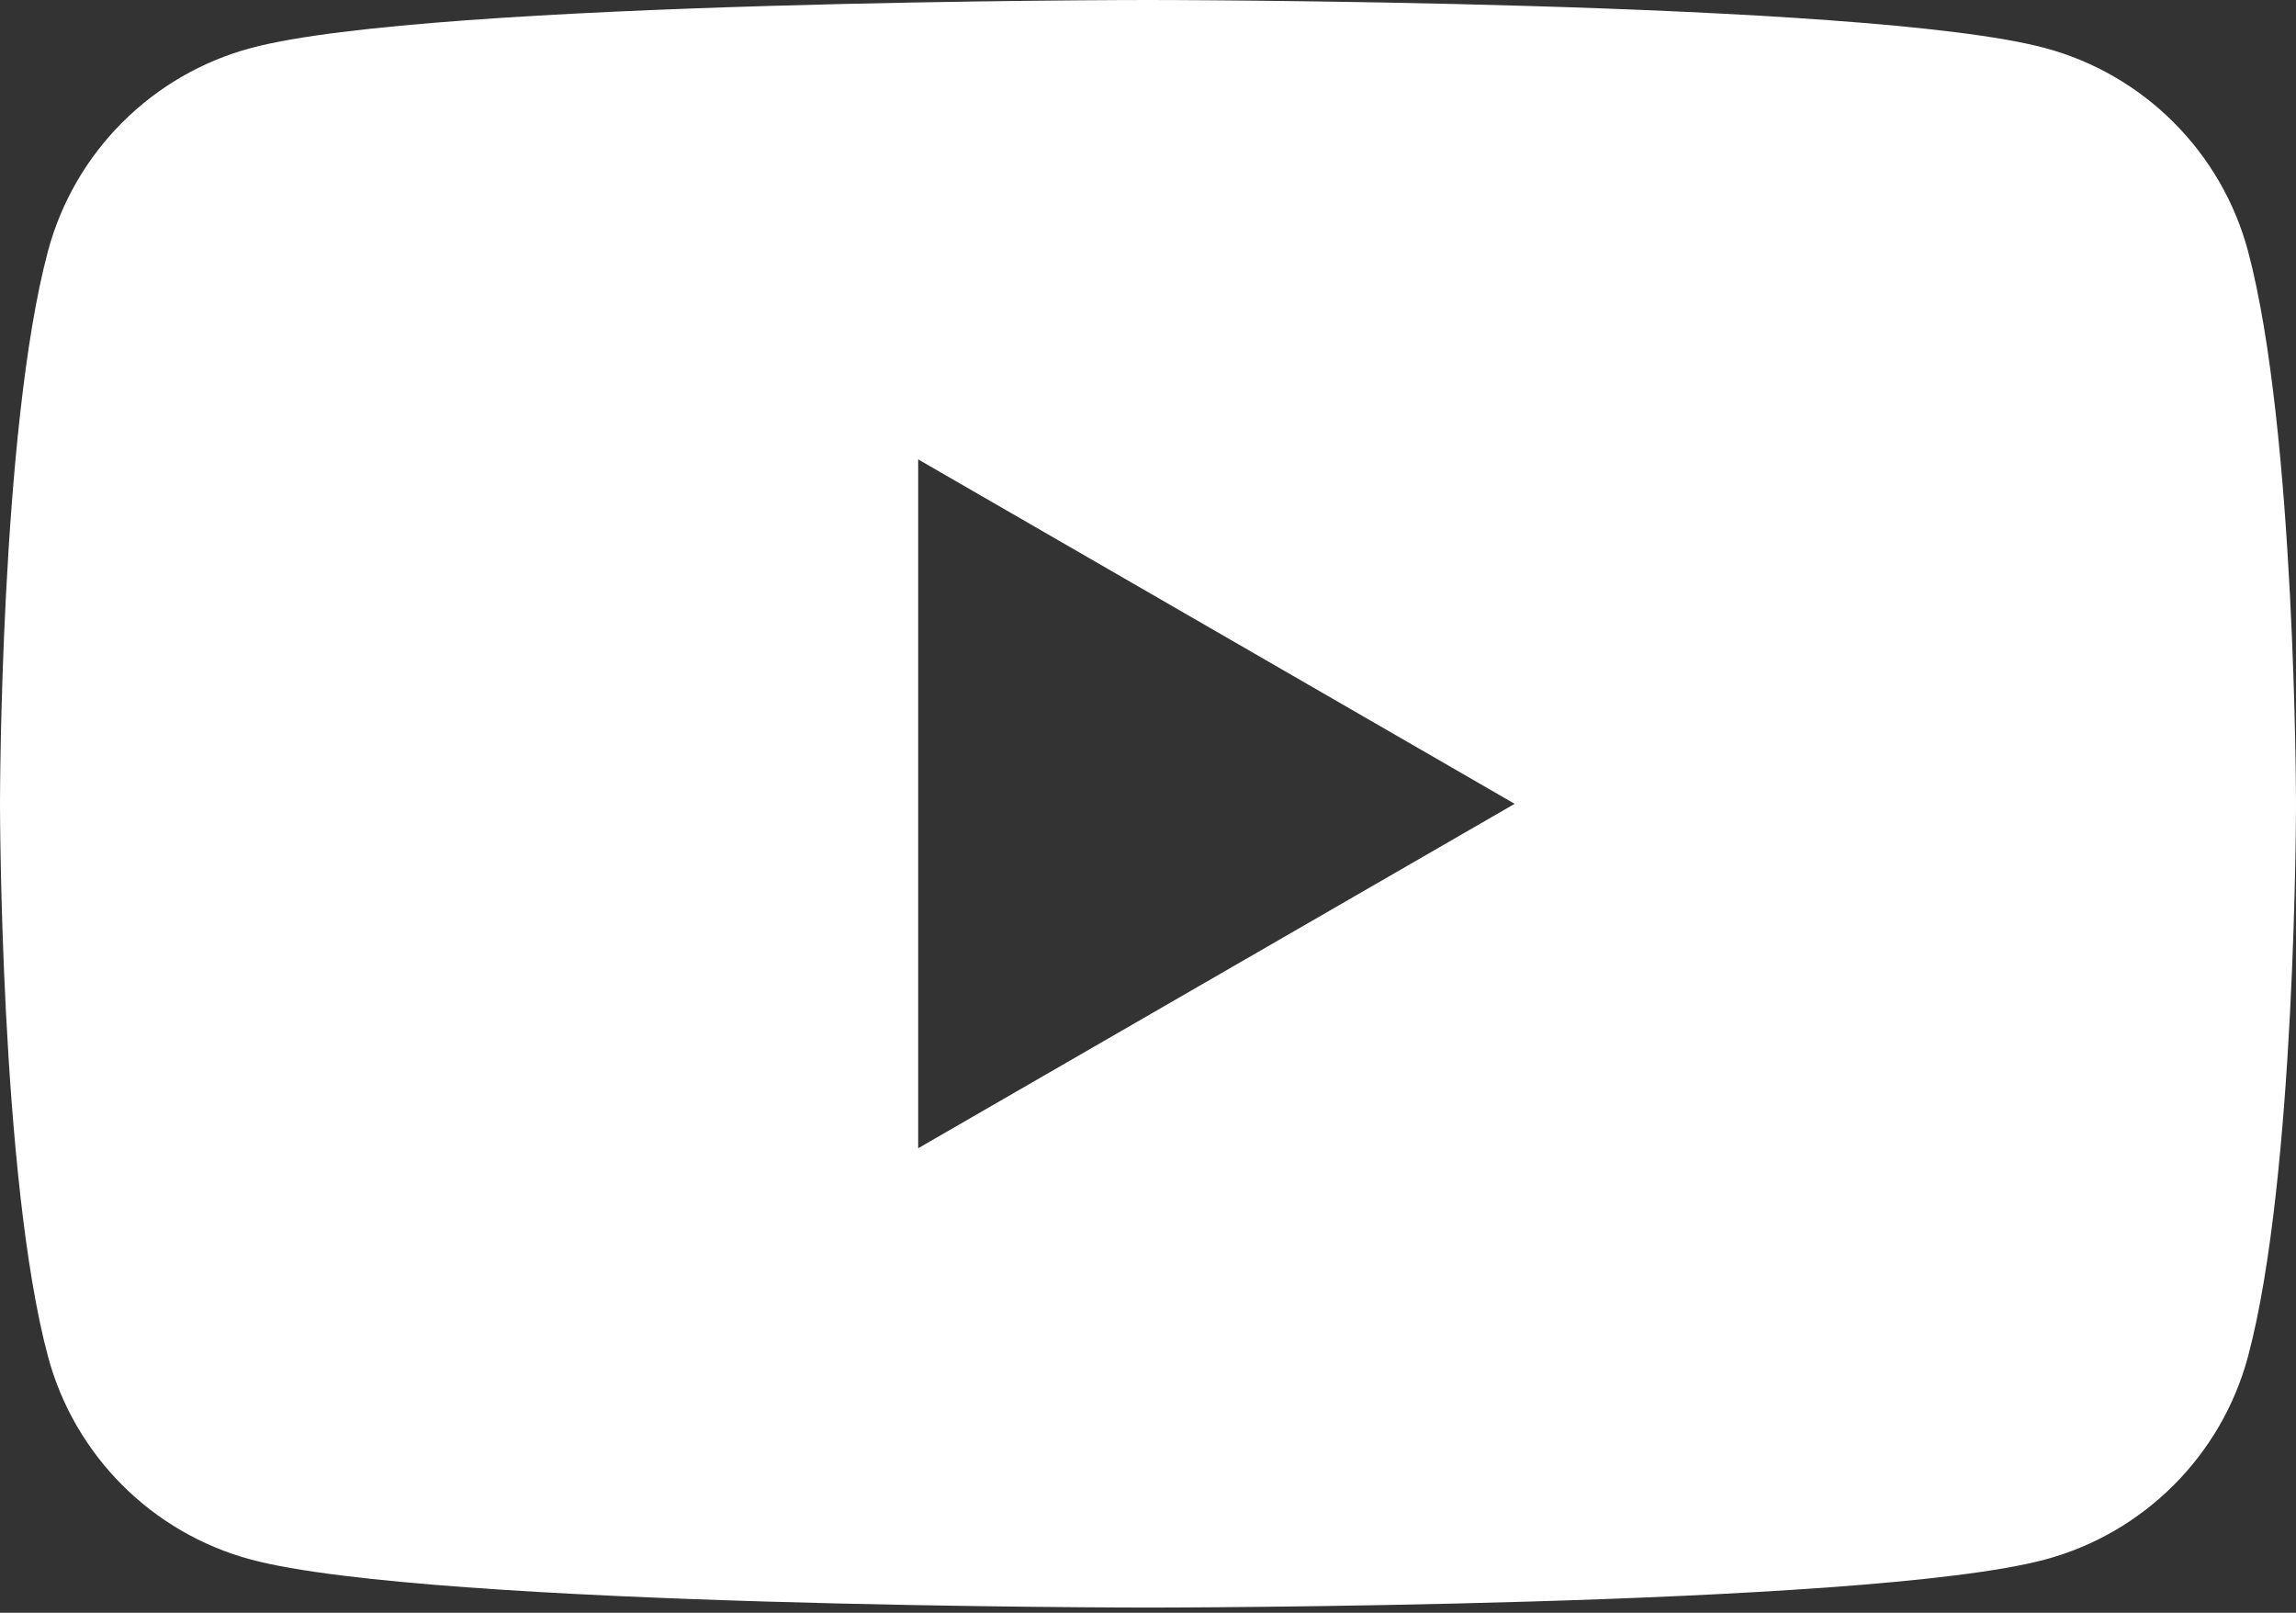 <?xml version="1.0" encoding="UTF-8"?> <svg xmlns="http://www.w3.org/2000/svg" width="393" height="276" viewBox="0 0 393 276" fill="none"><rect x="0" y="0" width="393" height="276" fill="#333333" stroke="none"/><path fill-rule="evenodd" clip-rule="evenodd" d="M196.5 0C196.5 0 319.402 -0 350.038 8.217C366.957 12.746 380.256 26.042 384.784 42.962C392.96 73.564 393.001 137.412 393.001 137.557C393.001 137.557 393.002 201.516 384.784 232.152C380.256 249.072 366.958 262.368 350.038 266.896C319.402 275.114 196.5 275.114 196.5 275.114C196.459 275.114 73.593 275.113 42.962 266.896C26.043 262.368 12.746 249.072 8.217 232.152C-0 201.516 0 137.557 0 137.557C1.05369e-05 137.412 0.009 73.564 8.217 42.962C12.746 26.043 26.043 12.746 42.962 8.217C73.593 0.001 196.459 2.35124e-07 196.5 0ZM157.163 196.506L259.263 137.562L157.163 78.618V196.506Z" fill="white" style="fill:white;fill-opacity:1;"></path></svg> 